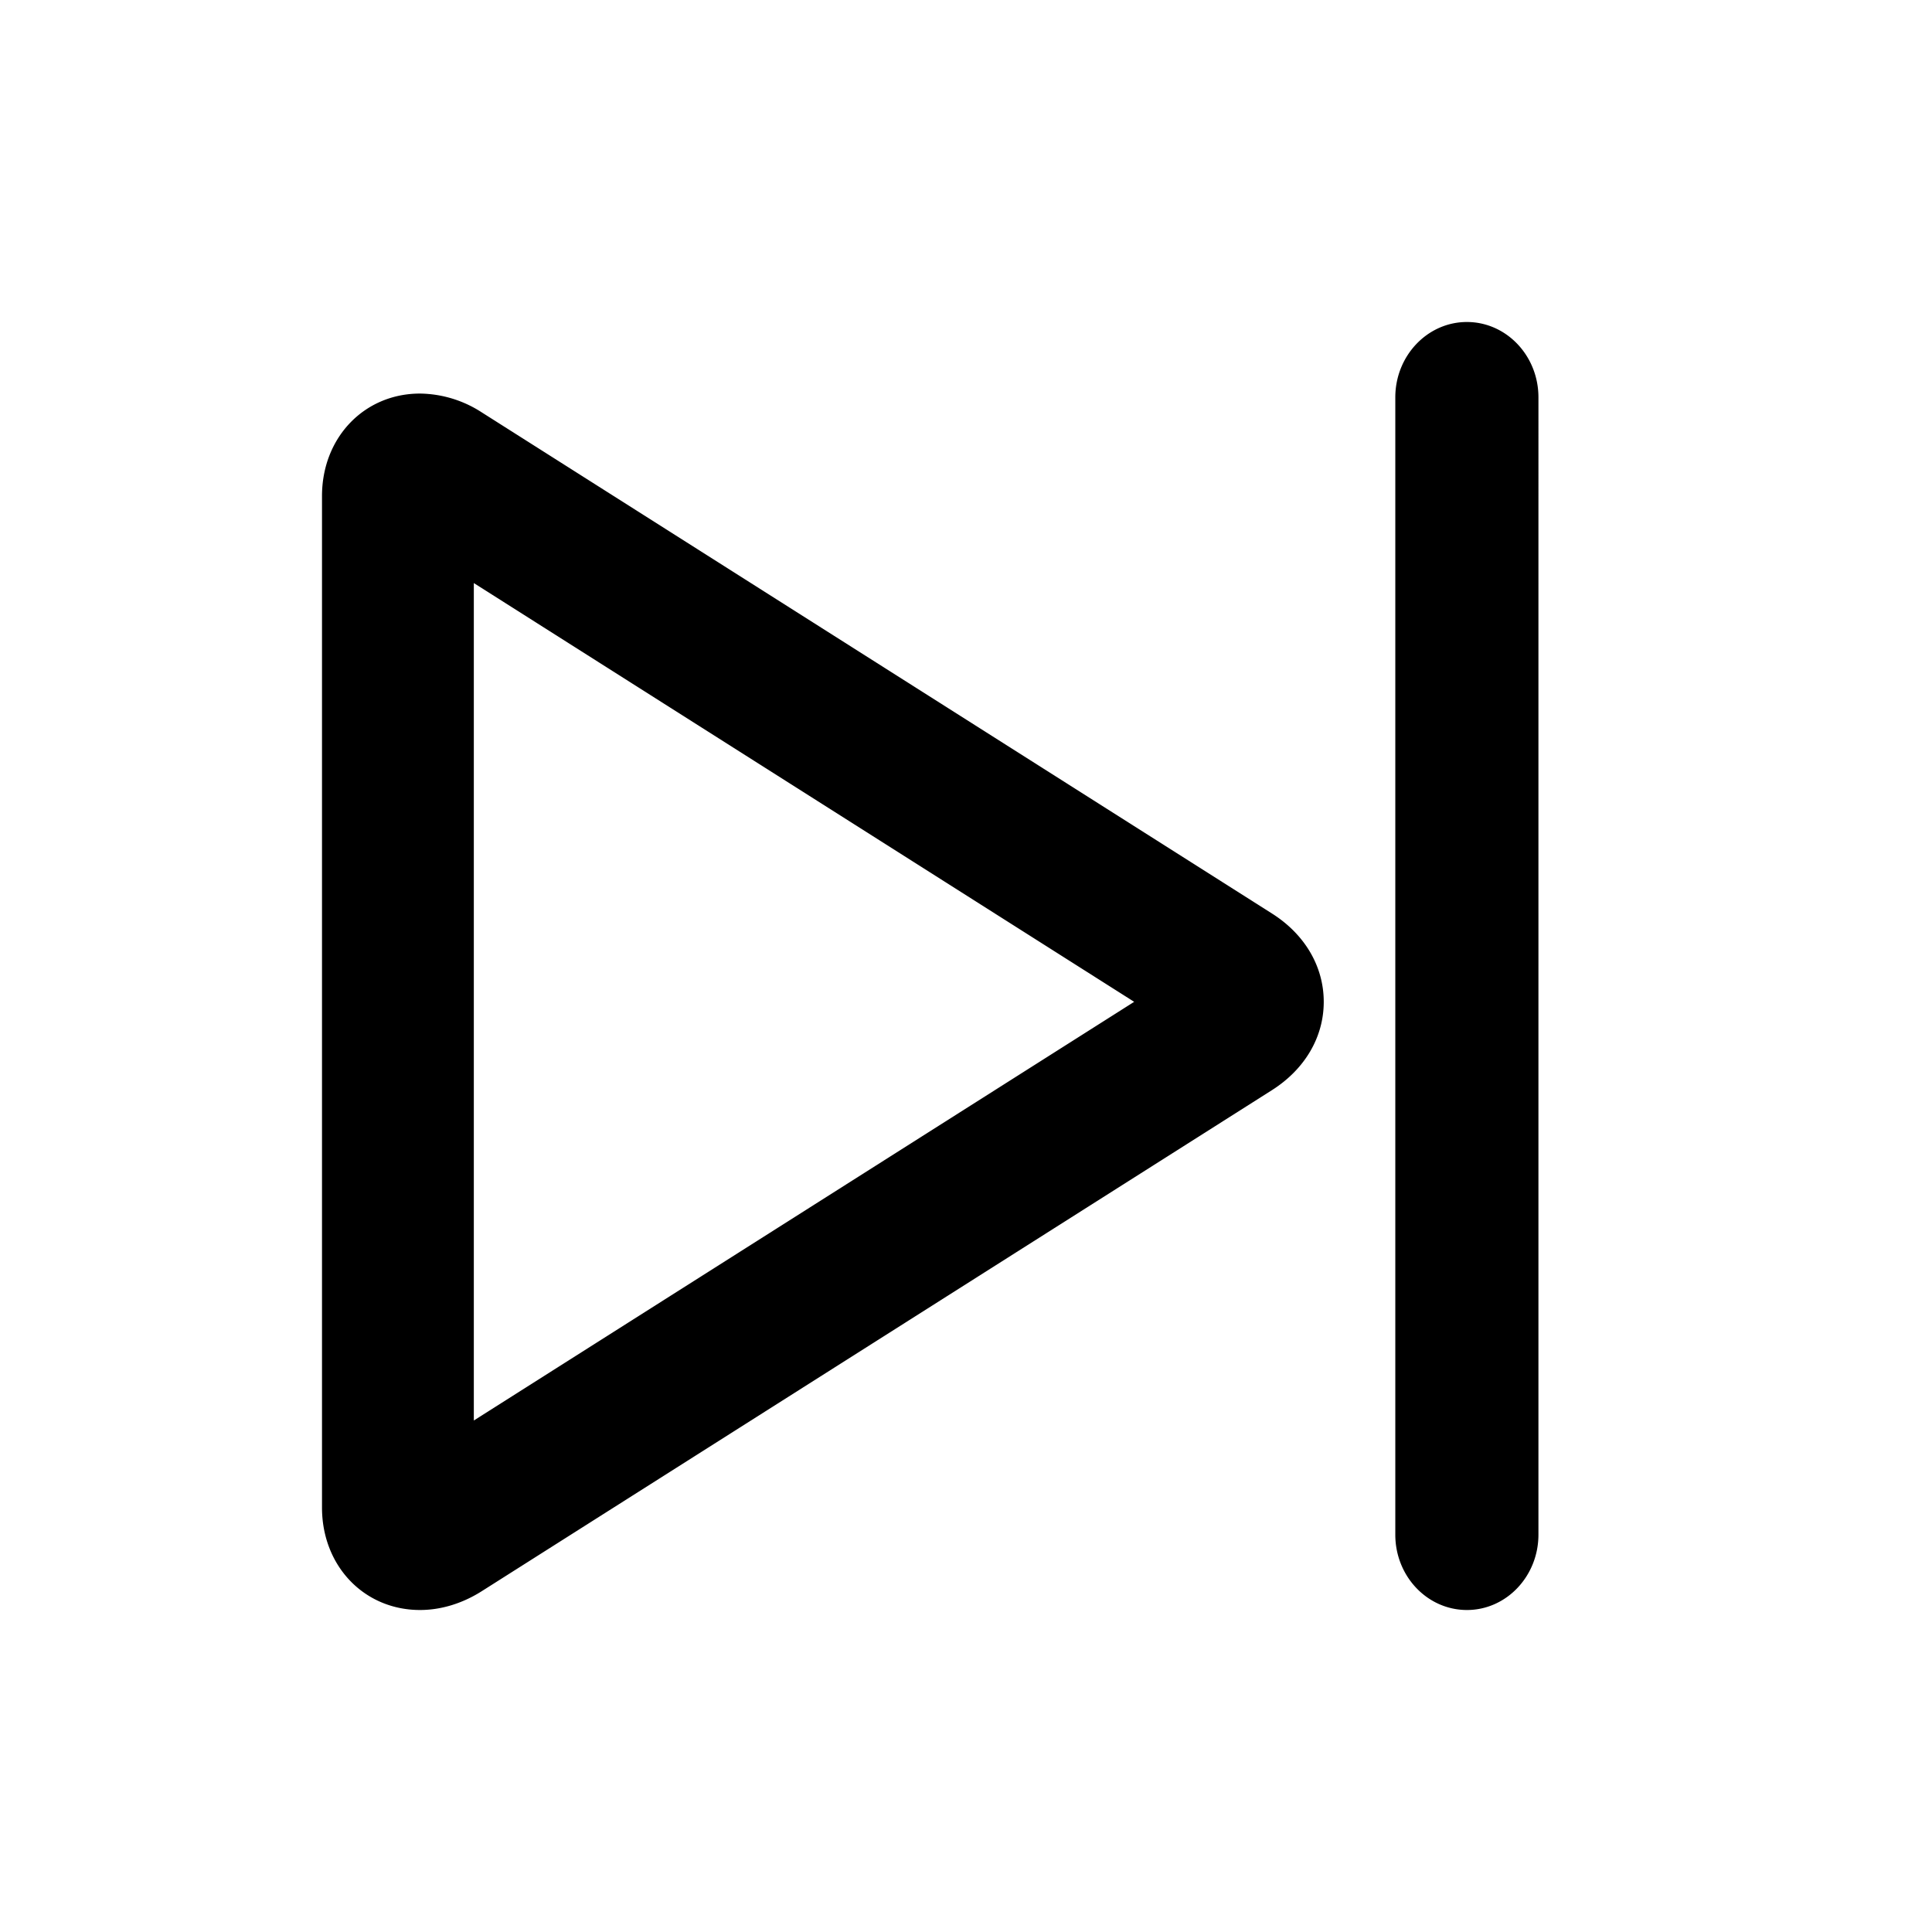 <svg xmlns="http://www.w3.org/2000/svg" width="24" height="24" viewBox="0 0 24 24">
    <path d="M15.801 11.348L5.985 5.123a1.44 1.44 0 0 0-.767-.234C4.524 4.889 4 5.436 4 6.162v12.565C4 19.453 4.523 20 5.218 20c.26 0 .526-.081.767-.234l9.816-6.224c.409-.26.643-.659.643-1.097 0-.438-.234-.838-.643-1.097zm-9.915 6.298V7.243l8.203 5.202-8.203 5.201zM18.222 4c-.49 0-.889.42-.889.936v14.128c0 .517.398.936.89.936.49 0 .888-.42.888-.936V4.936c0-.517-.398-.936-.889-.936z"/>
</svg>
